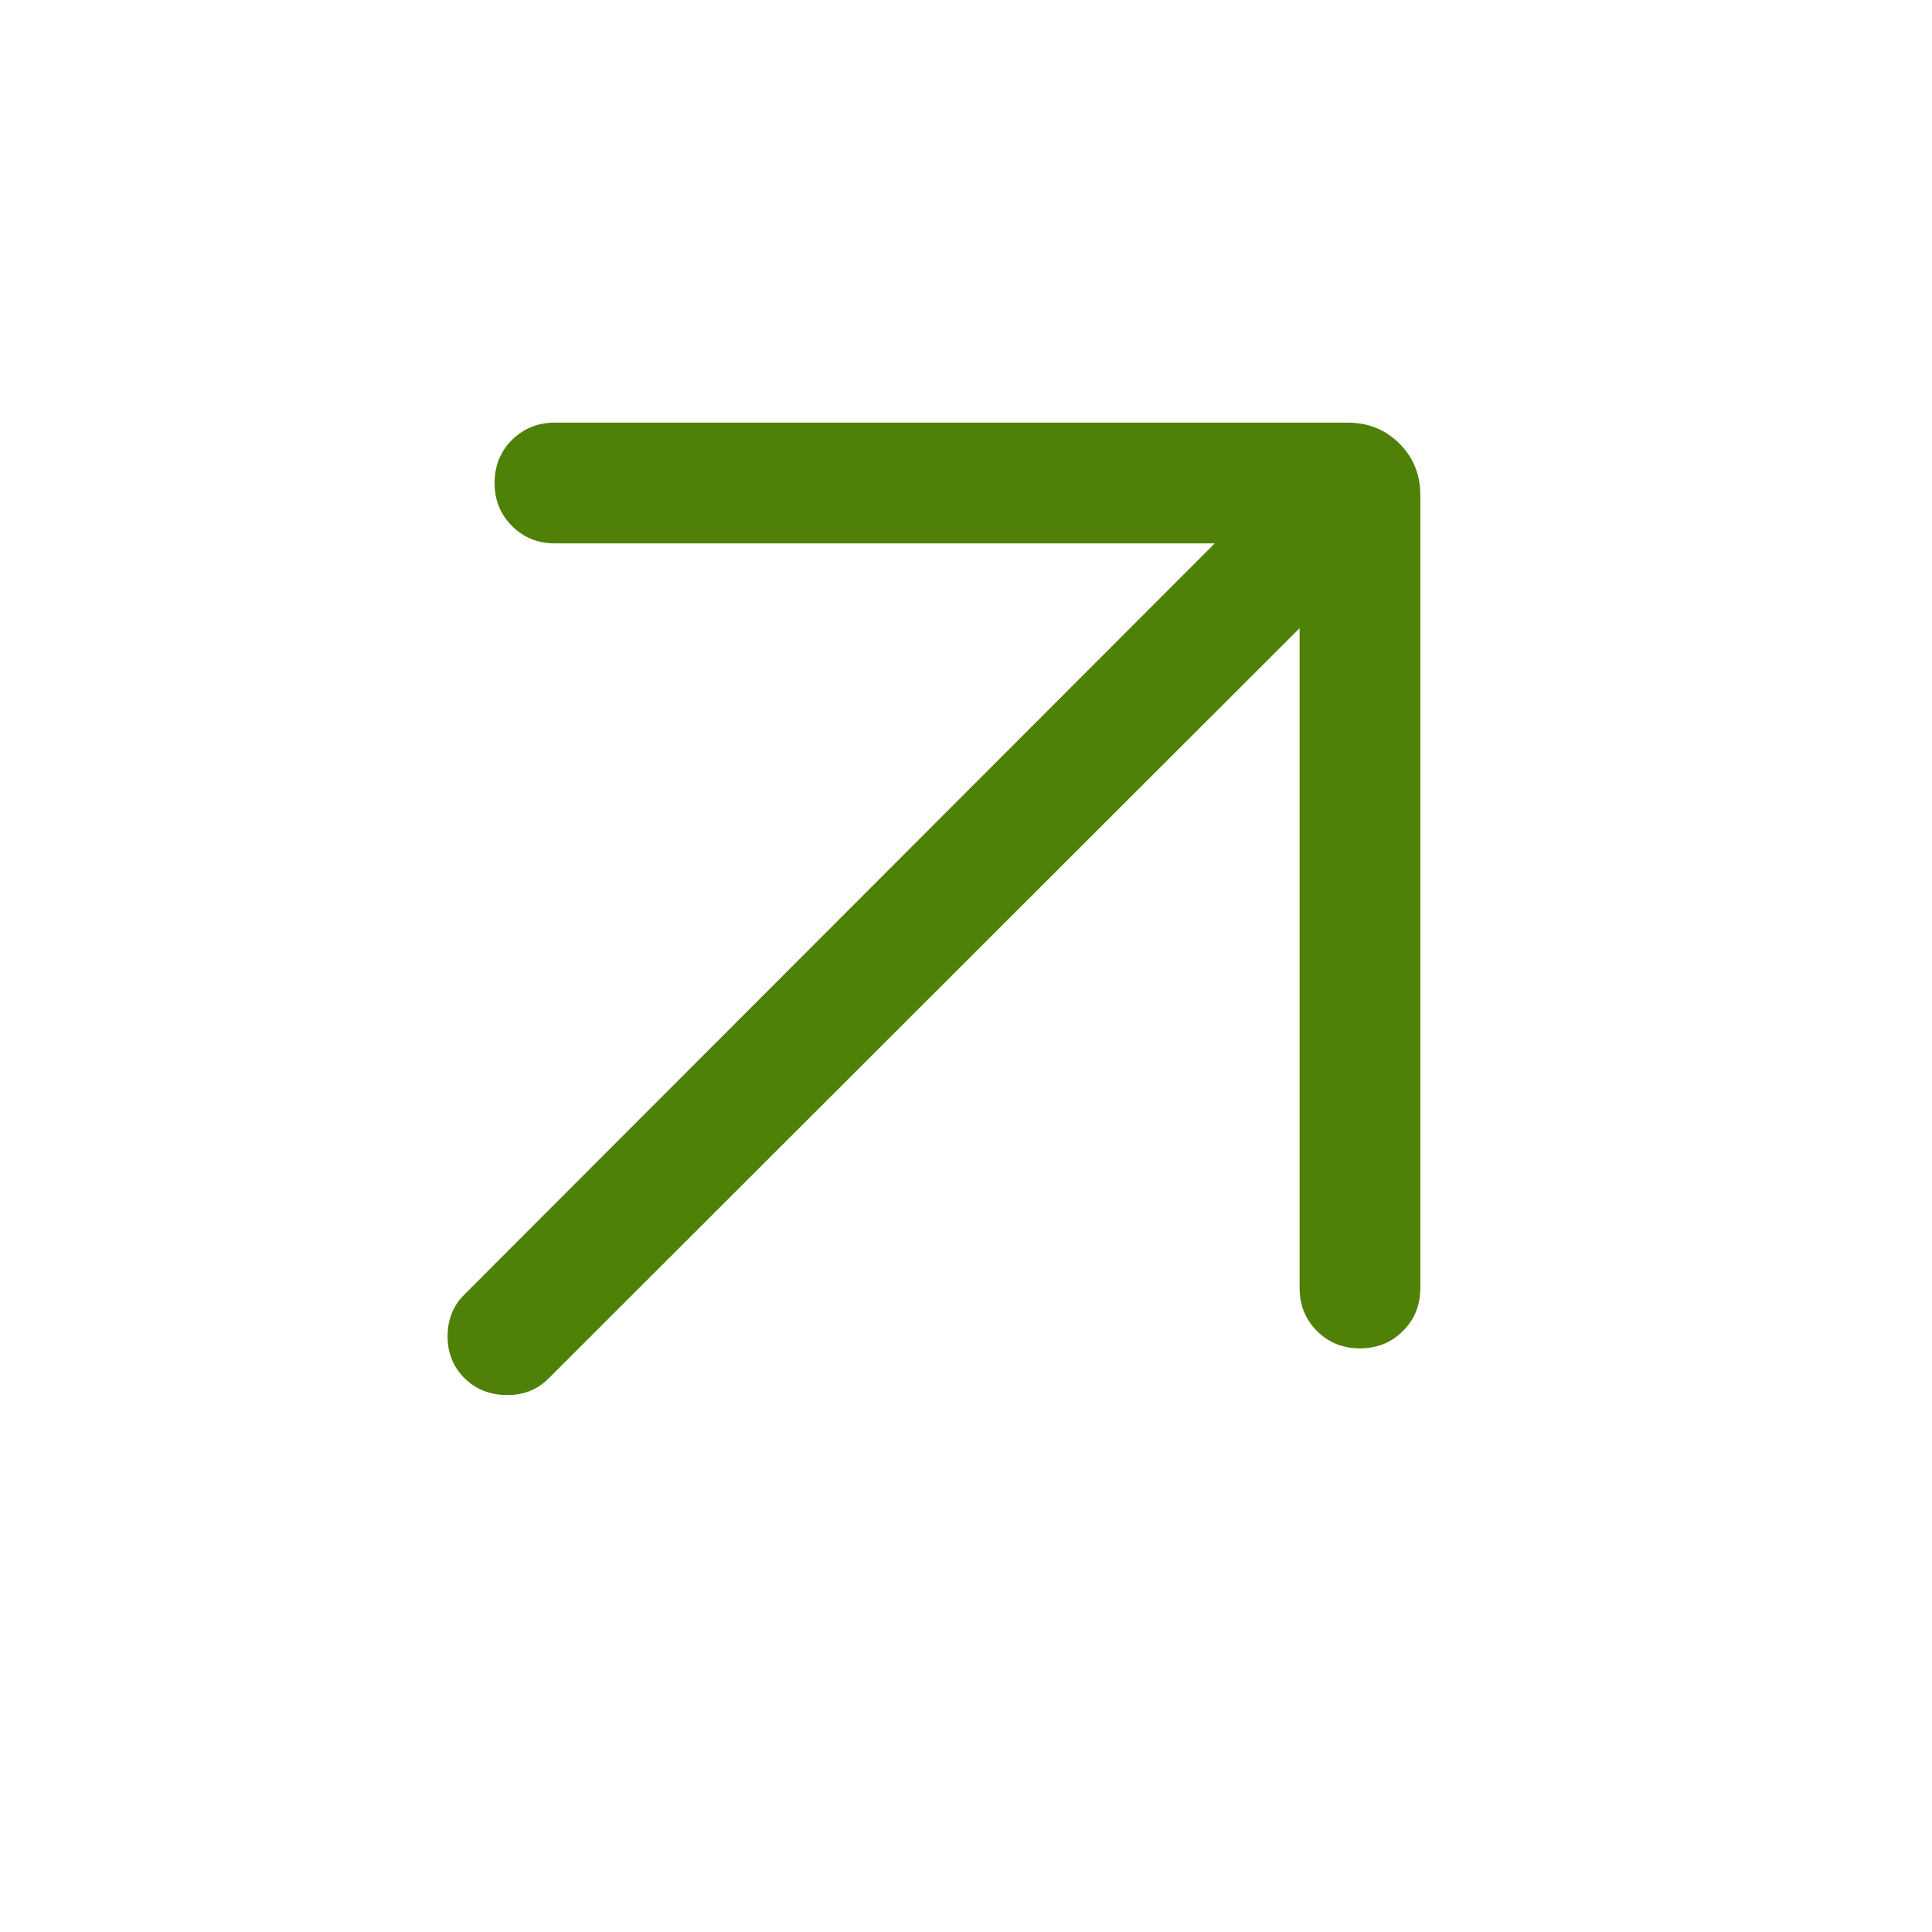 <?xml version="1.0" encoding="UTF-8"?>
<svg xmlns="http://www.w3.org/2000/svg" width="24" height="24" viewBox="0 0 24 24" fill="none">
  <g id="arrow_outward">
    <mask id="mask0_79_844" style="mask-type:alpha" maskUnits="userSpaceOnUse" x="0" y="0" width="24" height="24">
      <rect id="Bounding box" width="24" height="24" fill="#D9D9D9"></rect>
    </mask>
    <g mask="url(#mask0_79_844)">
      <path id="arrow_outward_2" d="M16.144 7.804L6.811 17.127C6.673 17.265 6.499 17.333 6.289 17.33C6.08 17.327 5.906 17.256 5.767 17.117C5.629 16.979 5.56 16.806 5.56 16.6C5.56 16.394 5.629 16.221 5.767 16.083L15.09 6.75H6.894C6.682 6.75 6.504 6.678 6.36 6.534C6.216 6.39 6.144 6.212 6.144 6C6.144 5.787 6.216 5.609 6.36 5.465C6.504 5.322 6.682 5.25 6.894 5.25H16.74C16.996 5.25 17.211 5.337 17.384 5.51C17.558 5.683 17.644 5.898 17.644 6.154V16C17.644 16.212 17.572 16.391 17.428 16.534C17.285 16.678 17.106 16.75 16.894 16.75C16.681 16.75 16.503 16.678 16.36 16.534C16.216 16.391 16.144 16.212 16.144 16V7.804Z" fill="#4F8008"></path>
    </g>
  </g>
</svg>
